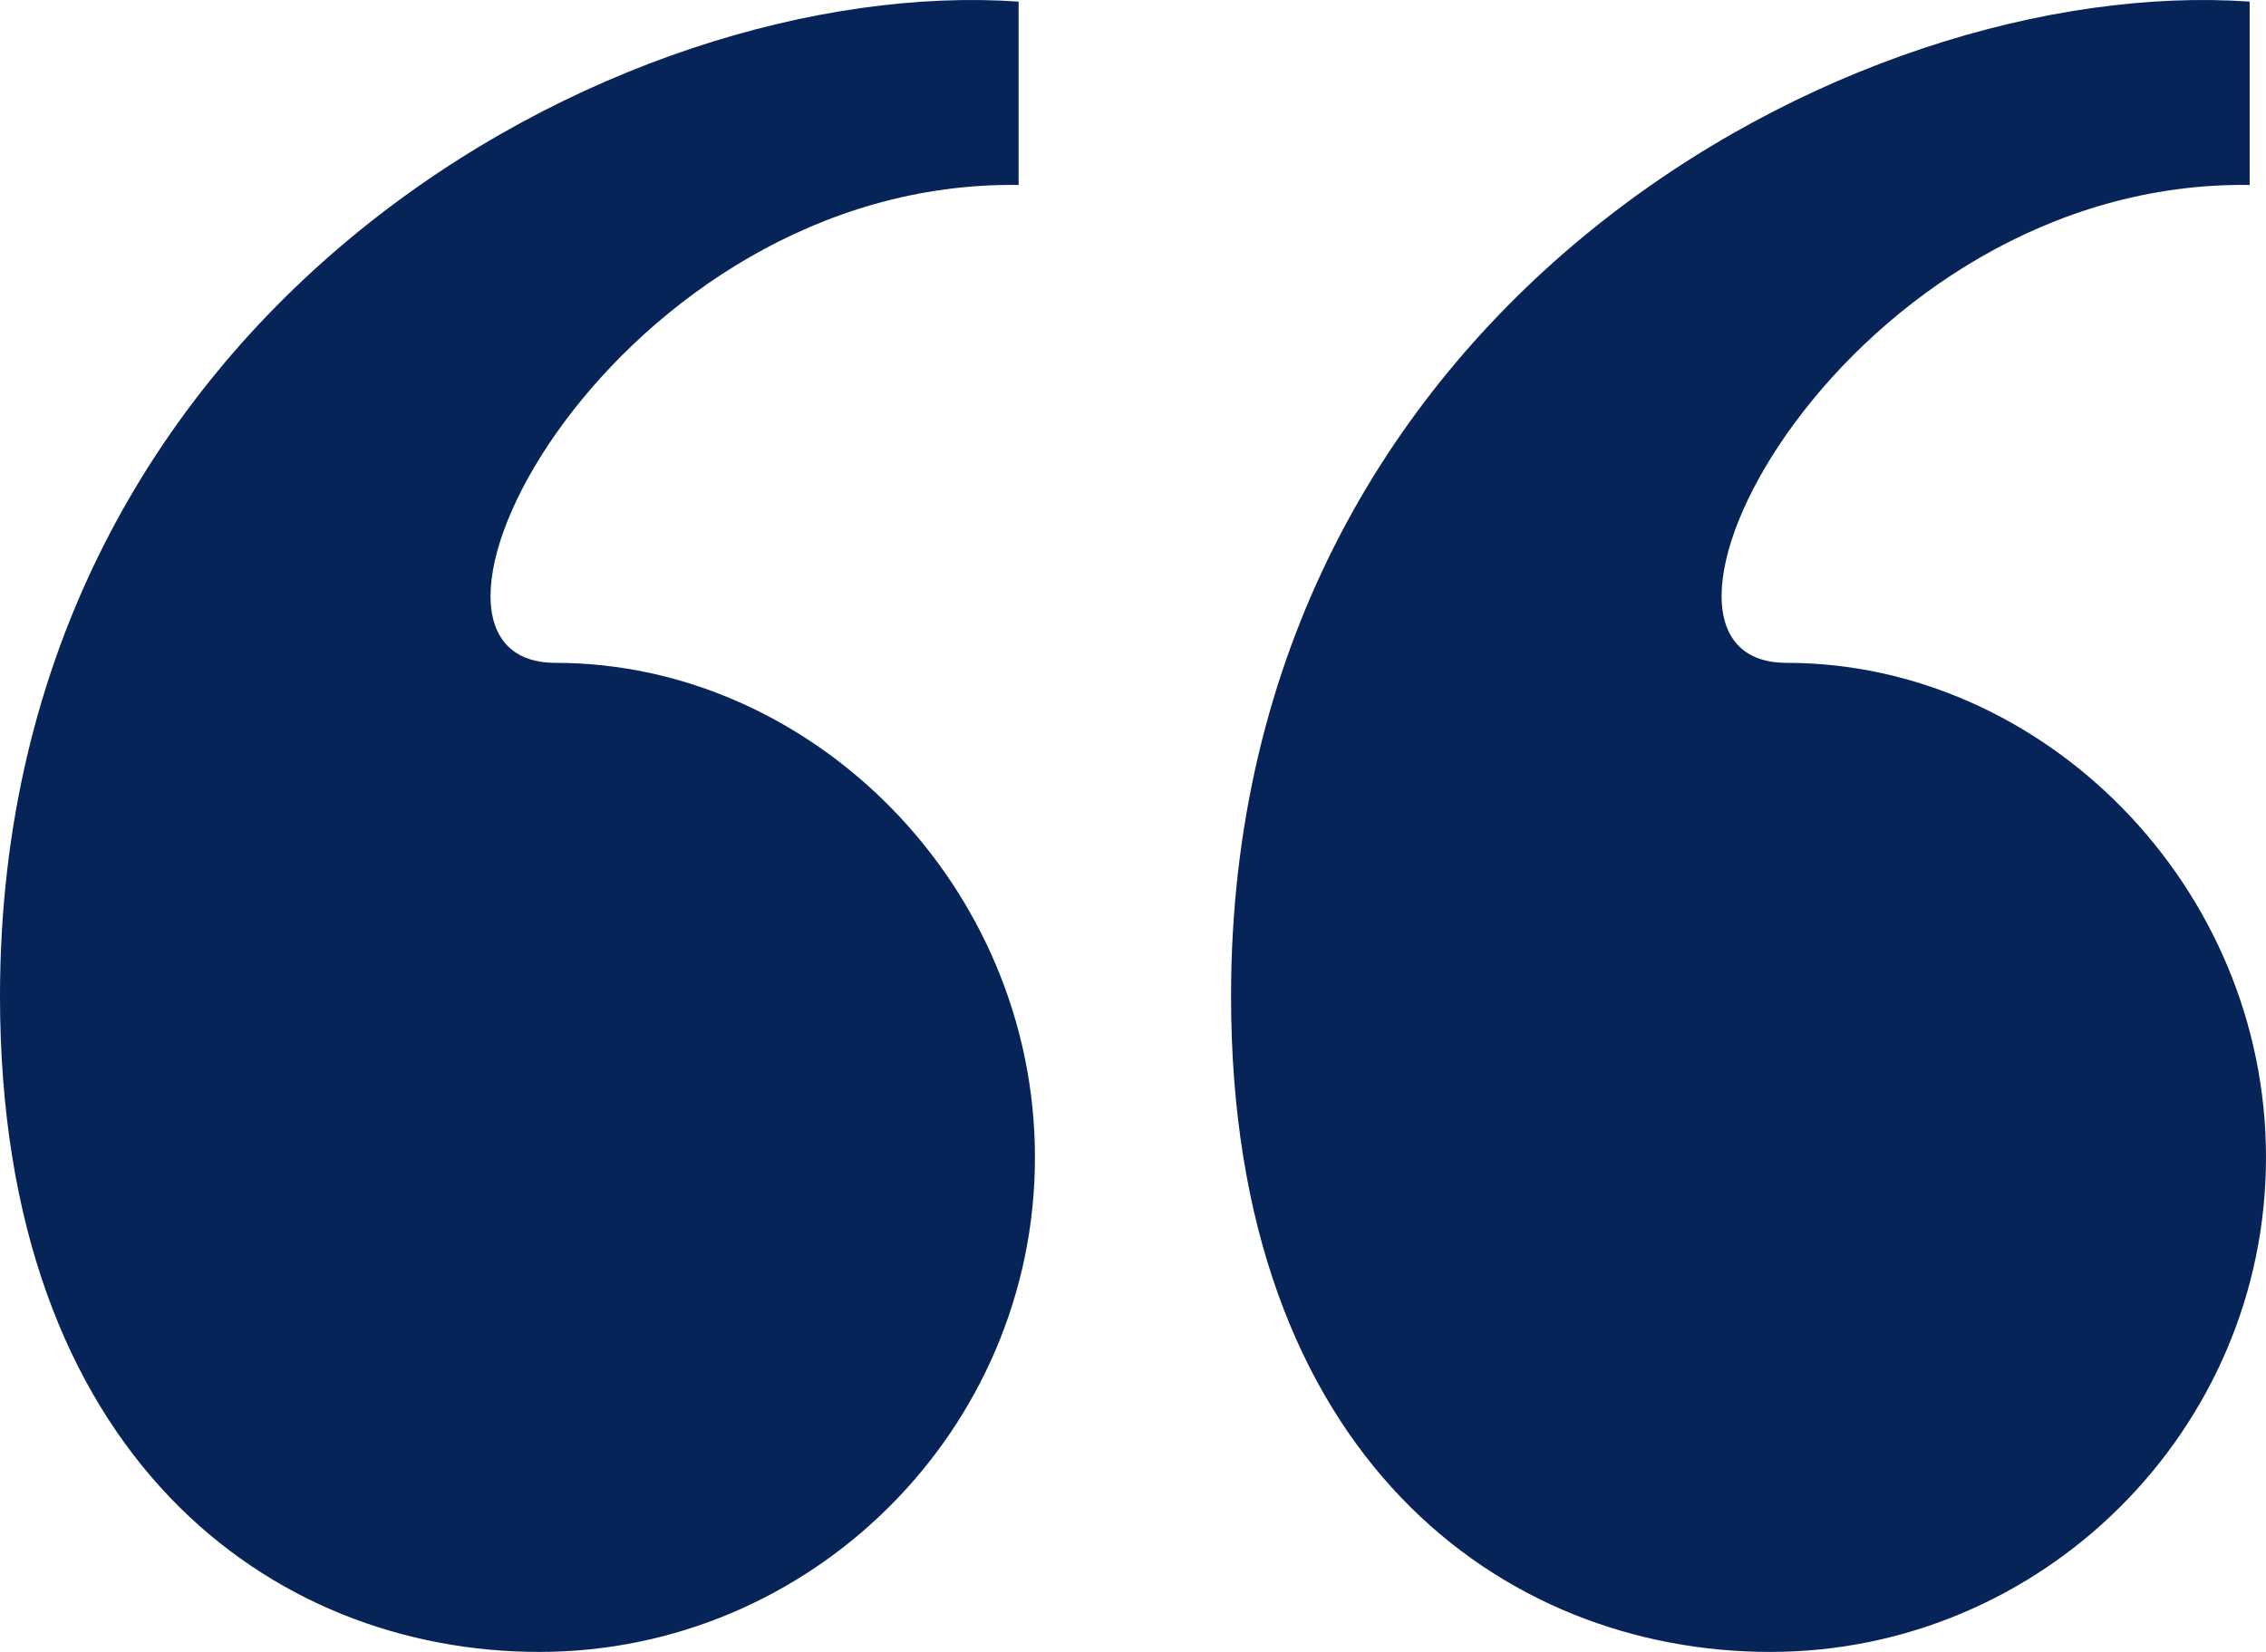 <svg width="48" height="35" viewBox="0 0 48 35" fill="none" xmlns="http://www.w3.org/2000/svg">
<path d="M47.654 3.919V0.034C39.231 -0.555 26.077 6.509 26.077 21.108C26.077 30.879 31.846 35 37.5 35C43.269 35 48 30.291 48 24.522C48 18.753 43.269 14.044 37.846 14.044C33.808 14.044 39.115 3.801 47.654 3.919ZM0 21.108C0 30.879 5.769 35 11.423 35C17.192 35 21.923 30.291 21.923 24.522C21.923 18.753 17.192 14.044 11.769 14.044C7.731 14.044 13.039 3.801 21.577 3.919V0.034C13.154 -0.555 0 6.509 0 21.108Z" fill="#072459"/>
</svg>
